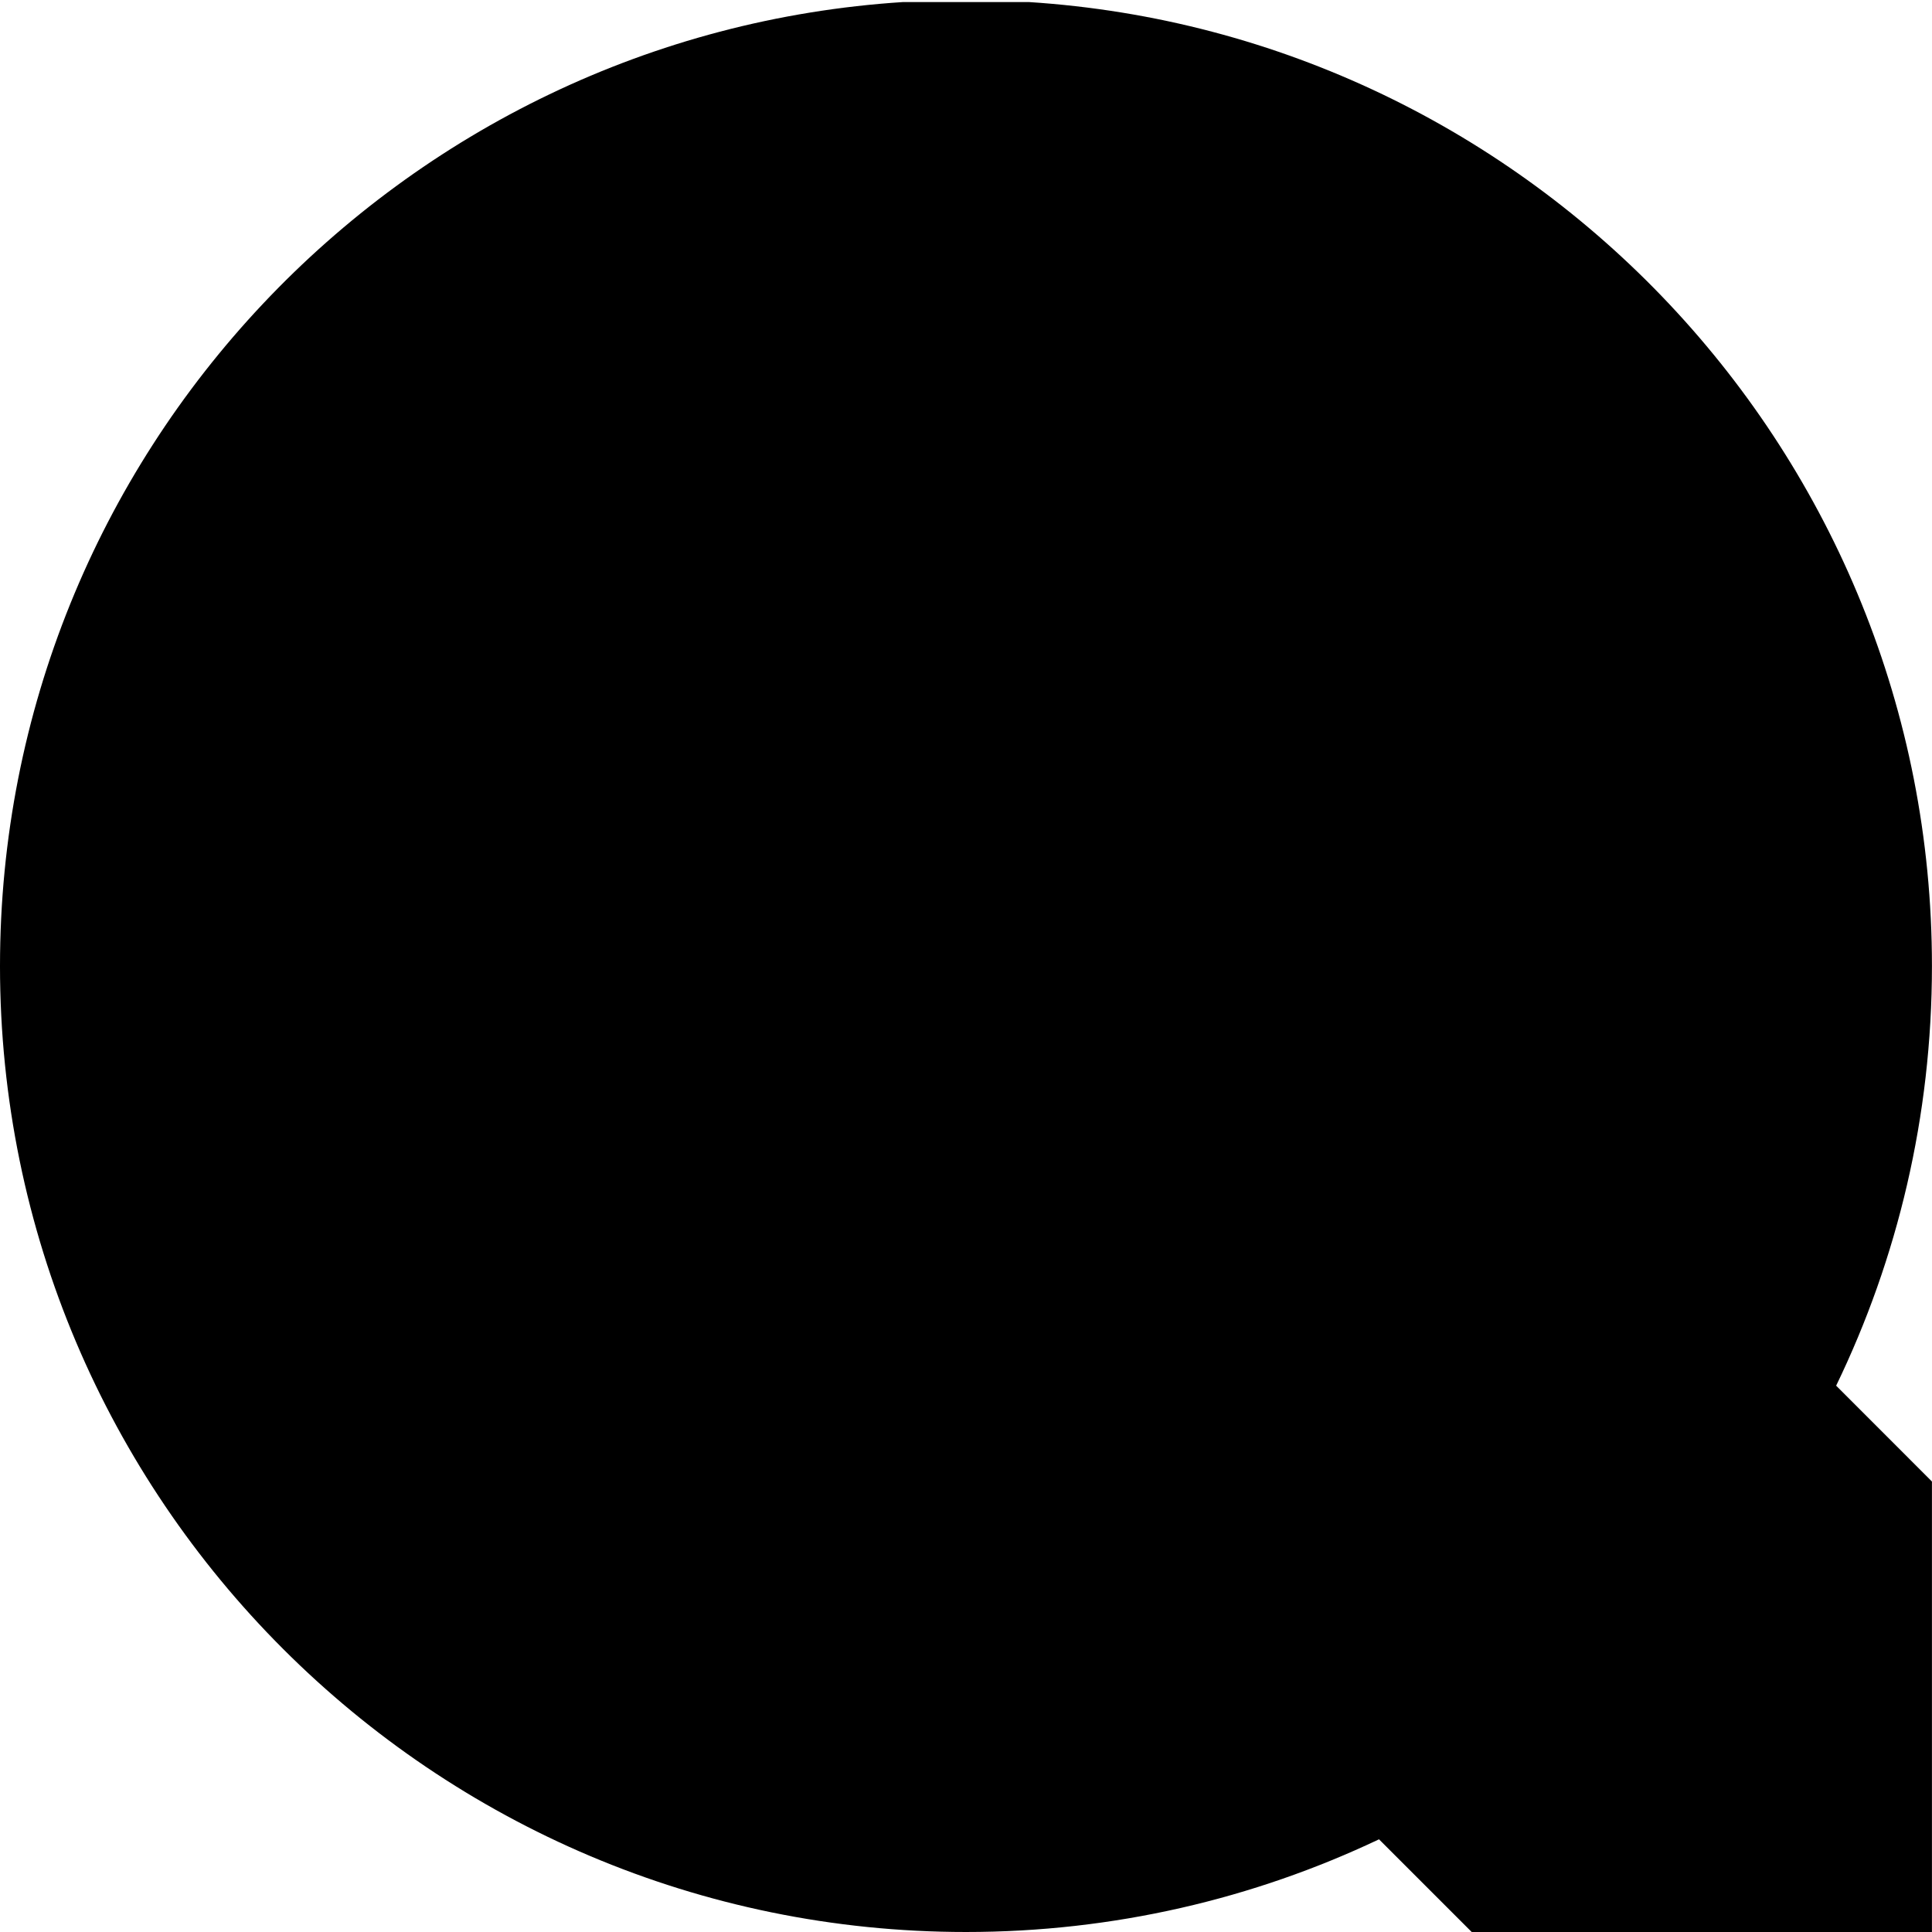<?xml version="1.0" encoding="UTF-8" standalone="no"?><!DOCTYPE svg PUBLIC "-//W3C//DTD SVG 1.1//EN" "http://www.w3.org/Graphics/SVG/1.1/DTD/svg11.dtd"><svg width="100%" height="100%" viewBox="0 0 36 36" version="1.1" xmlns="http://www.w3.org/2000/svg" xmlns:xlink="http://www.w3.org/1999/xlink" xml:space="preserve" xmlns:serif="http://www.serif.com/" style="fill-rule:evenodd;clip-rule:evenodd;stroke-linejoin:round;stroke-miterlimit:2;"><rect id="logo_OXQ_Q" x="-0" y="0" width="36" height="36" style="fill:none;"/><clipPath id="_clip1"><rect x="-0" y="0" width="36" height="36"/></clipPath><g clip-path="url(#_clip1)"><g id="Q"><path d="M-0,18c-0,-9.542 7.44,-17.359 16.83,-17.962l2.339,-0c9.39,0.603 16.83,8.42 16.83,17.962c0,2.801 -0.641,5.455 -1.785,7.82l1.785,1.786l0,8.432l-8.538,-0l-1.765,-1.765c-2.334,1.107 -4.943,1.727 -7.696,1.727c-9.934,-0 -18,-8.066 -18,-18Z"/></g></g></svg>